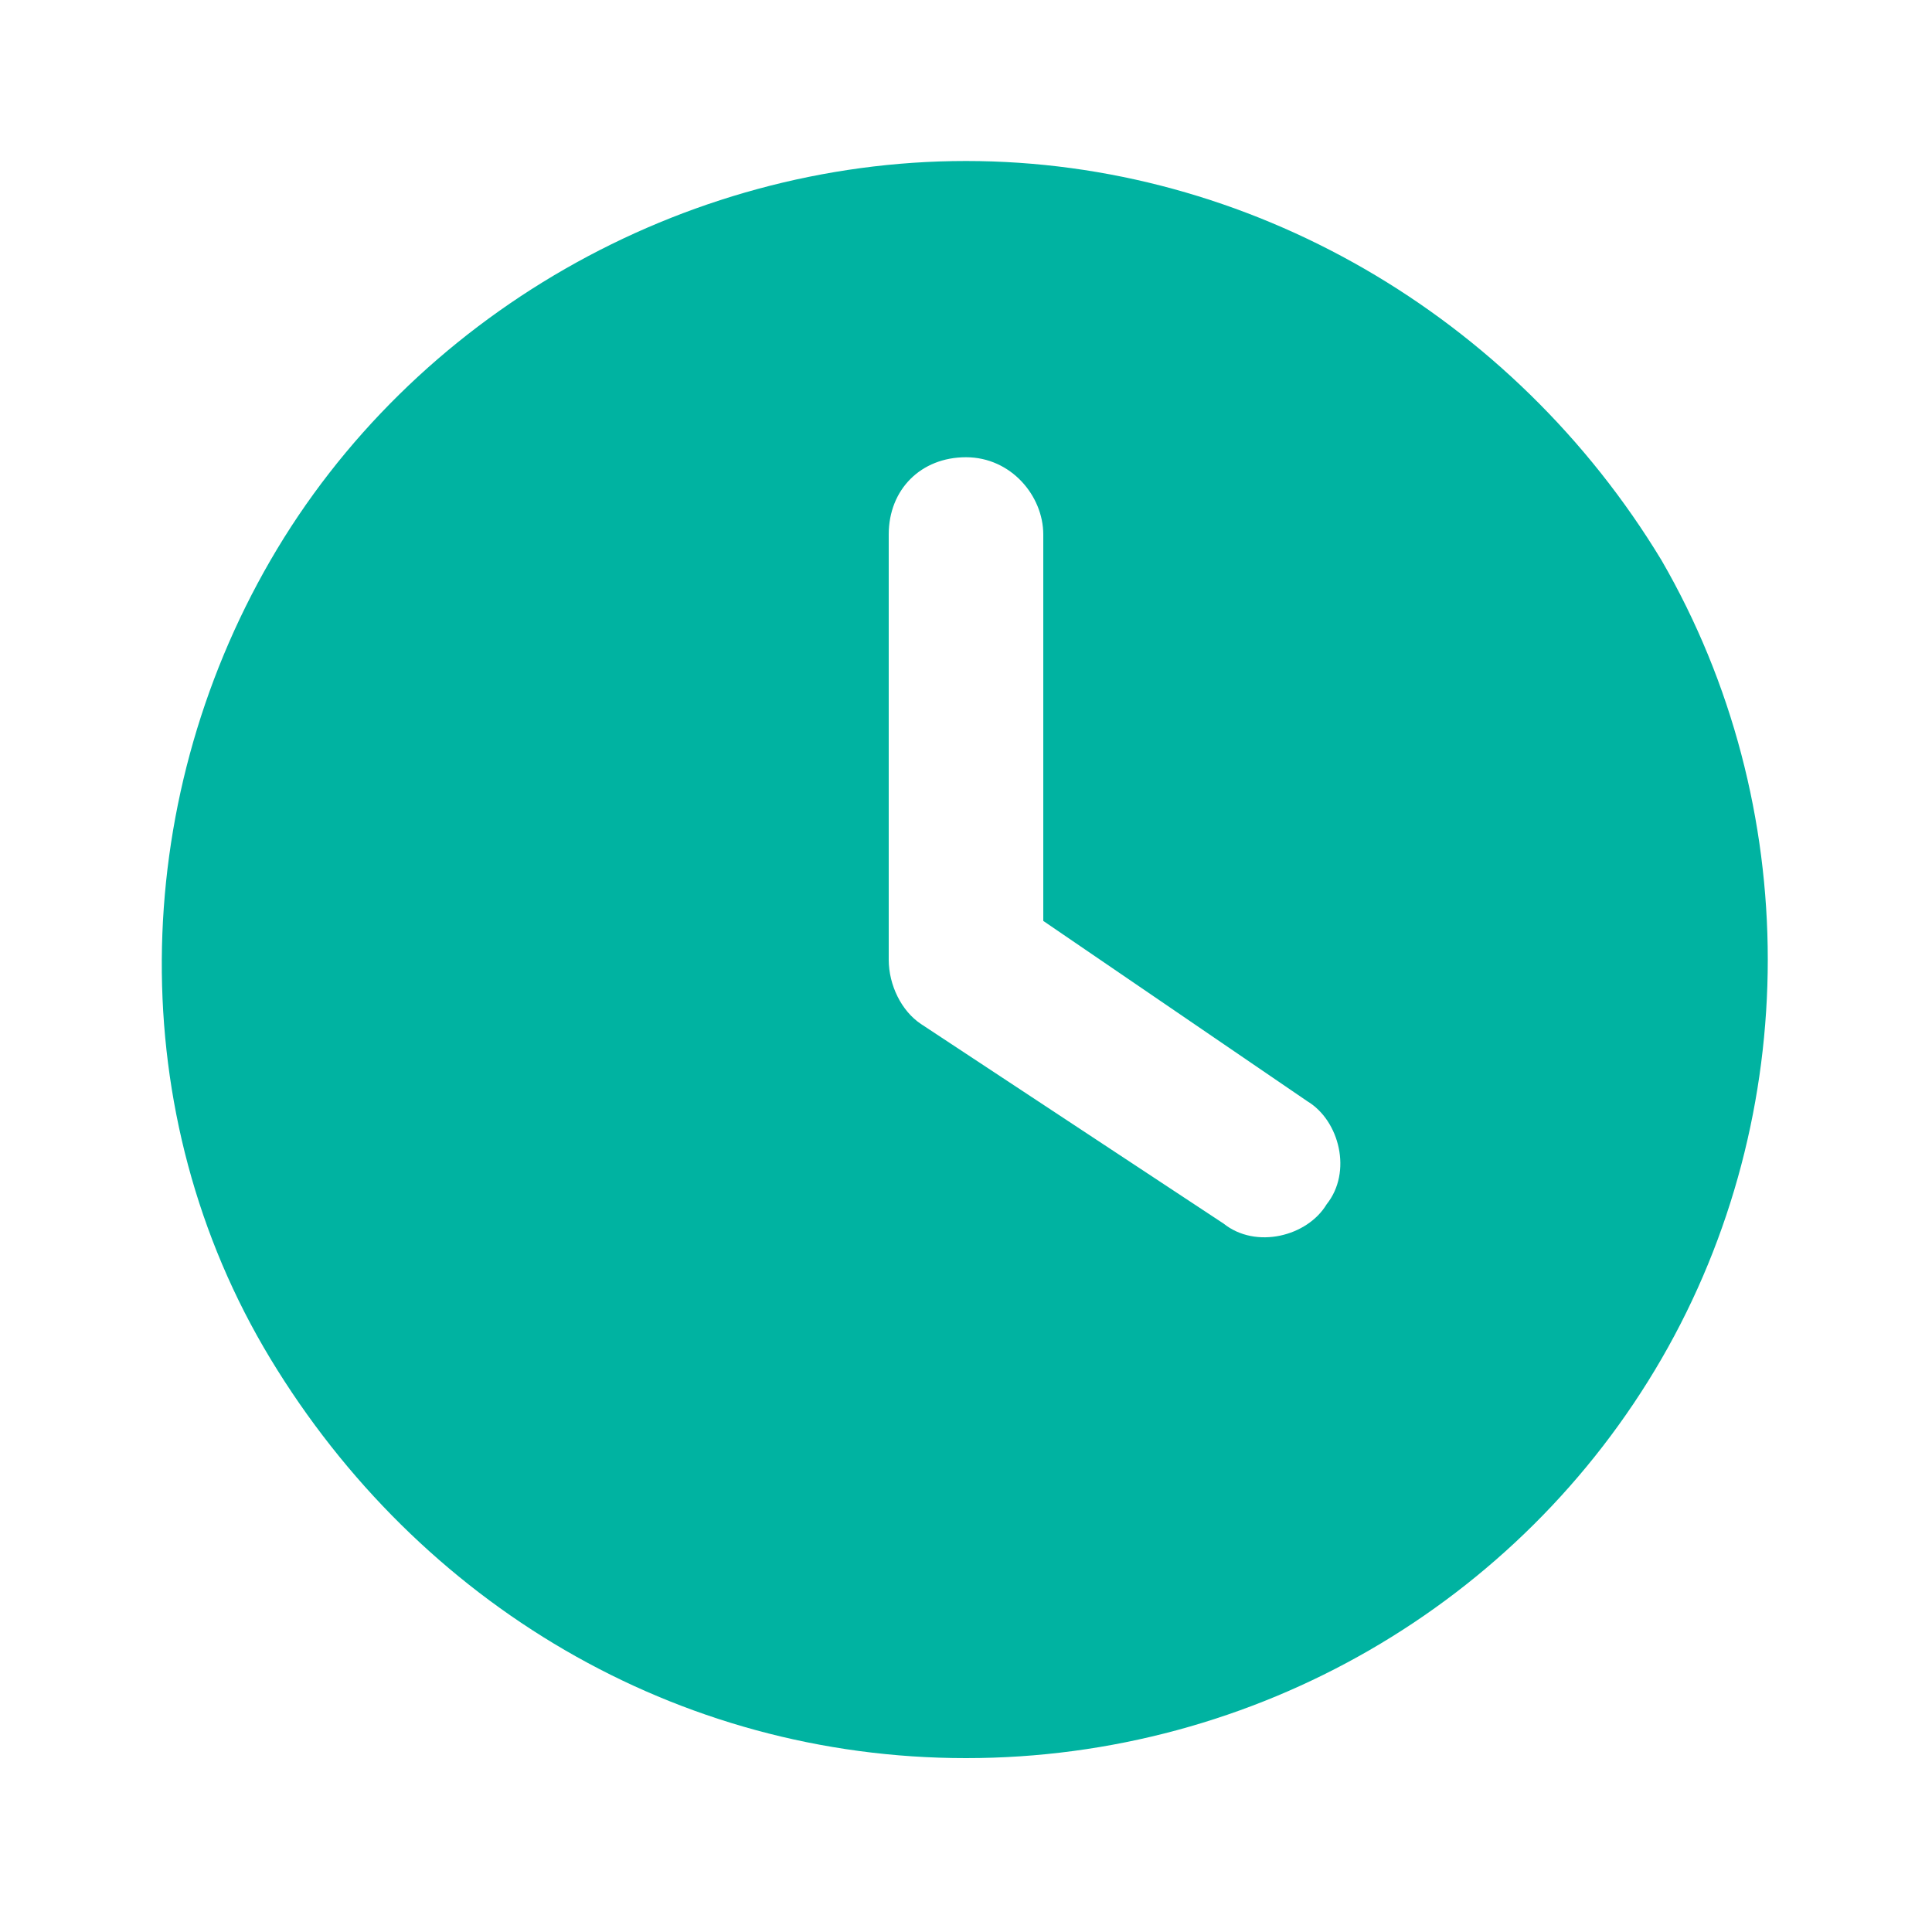 <?xml version="1.0" encoding="UTF-8"?>
<svg id="Layer_1" xmlns="http://www.w3.org/2000/svg" version="1.1" viewBox="0 0 30 30">
  <!-- Generator: Adobe Illustrator 29.3.1, SVG Export Plug-In . SVG Version: 2.1.0 Build 151)  -->
  <defs>
    <style>
      .st0 {
        fill: #00b3a1;
      }
    </style>
  </defs>
  <path class="st0" d="M15,2.5c4.4,0,8.5,2.4,10.8,6.2,2.2,3.8,2.2,8.6,0,12.4-2.2,3.8-6.3,6.2-10.8,6.2s-8.5-2.4-10.8-6.2-2.2-8.6,0-12.4S10.6,2.5,15,2.5ZM13.8,8.3v6.6c0,.4.2.8.5,1l4.7,3.1c.5.4,1.3.2,1.6-.3.4-.5.2-1.3-.3-1.6l-4.1-2.8v-6c0-.6-.5-1.2-1.2-1.2s-1.2.5-1.2,1.2Z"/>
</svg>